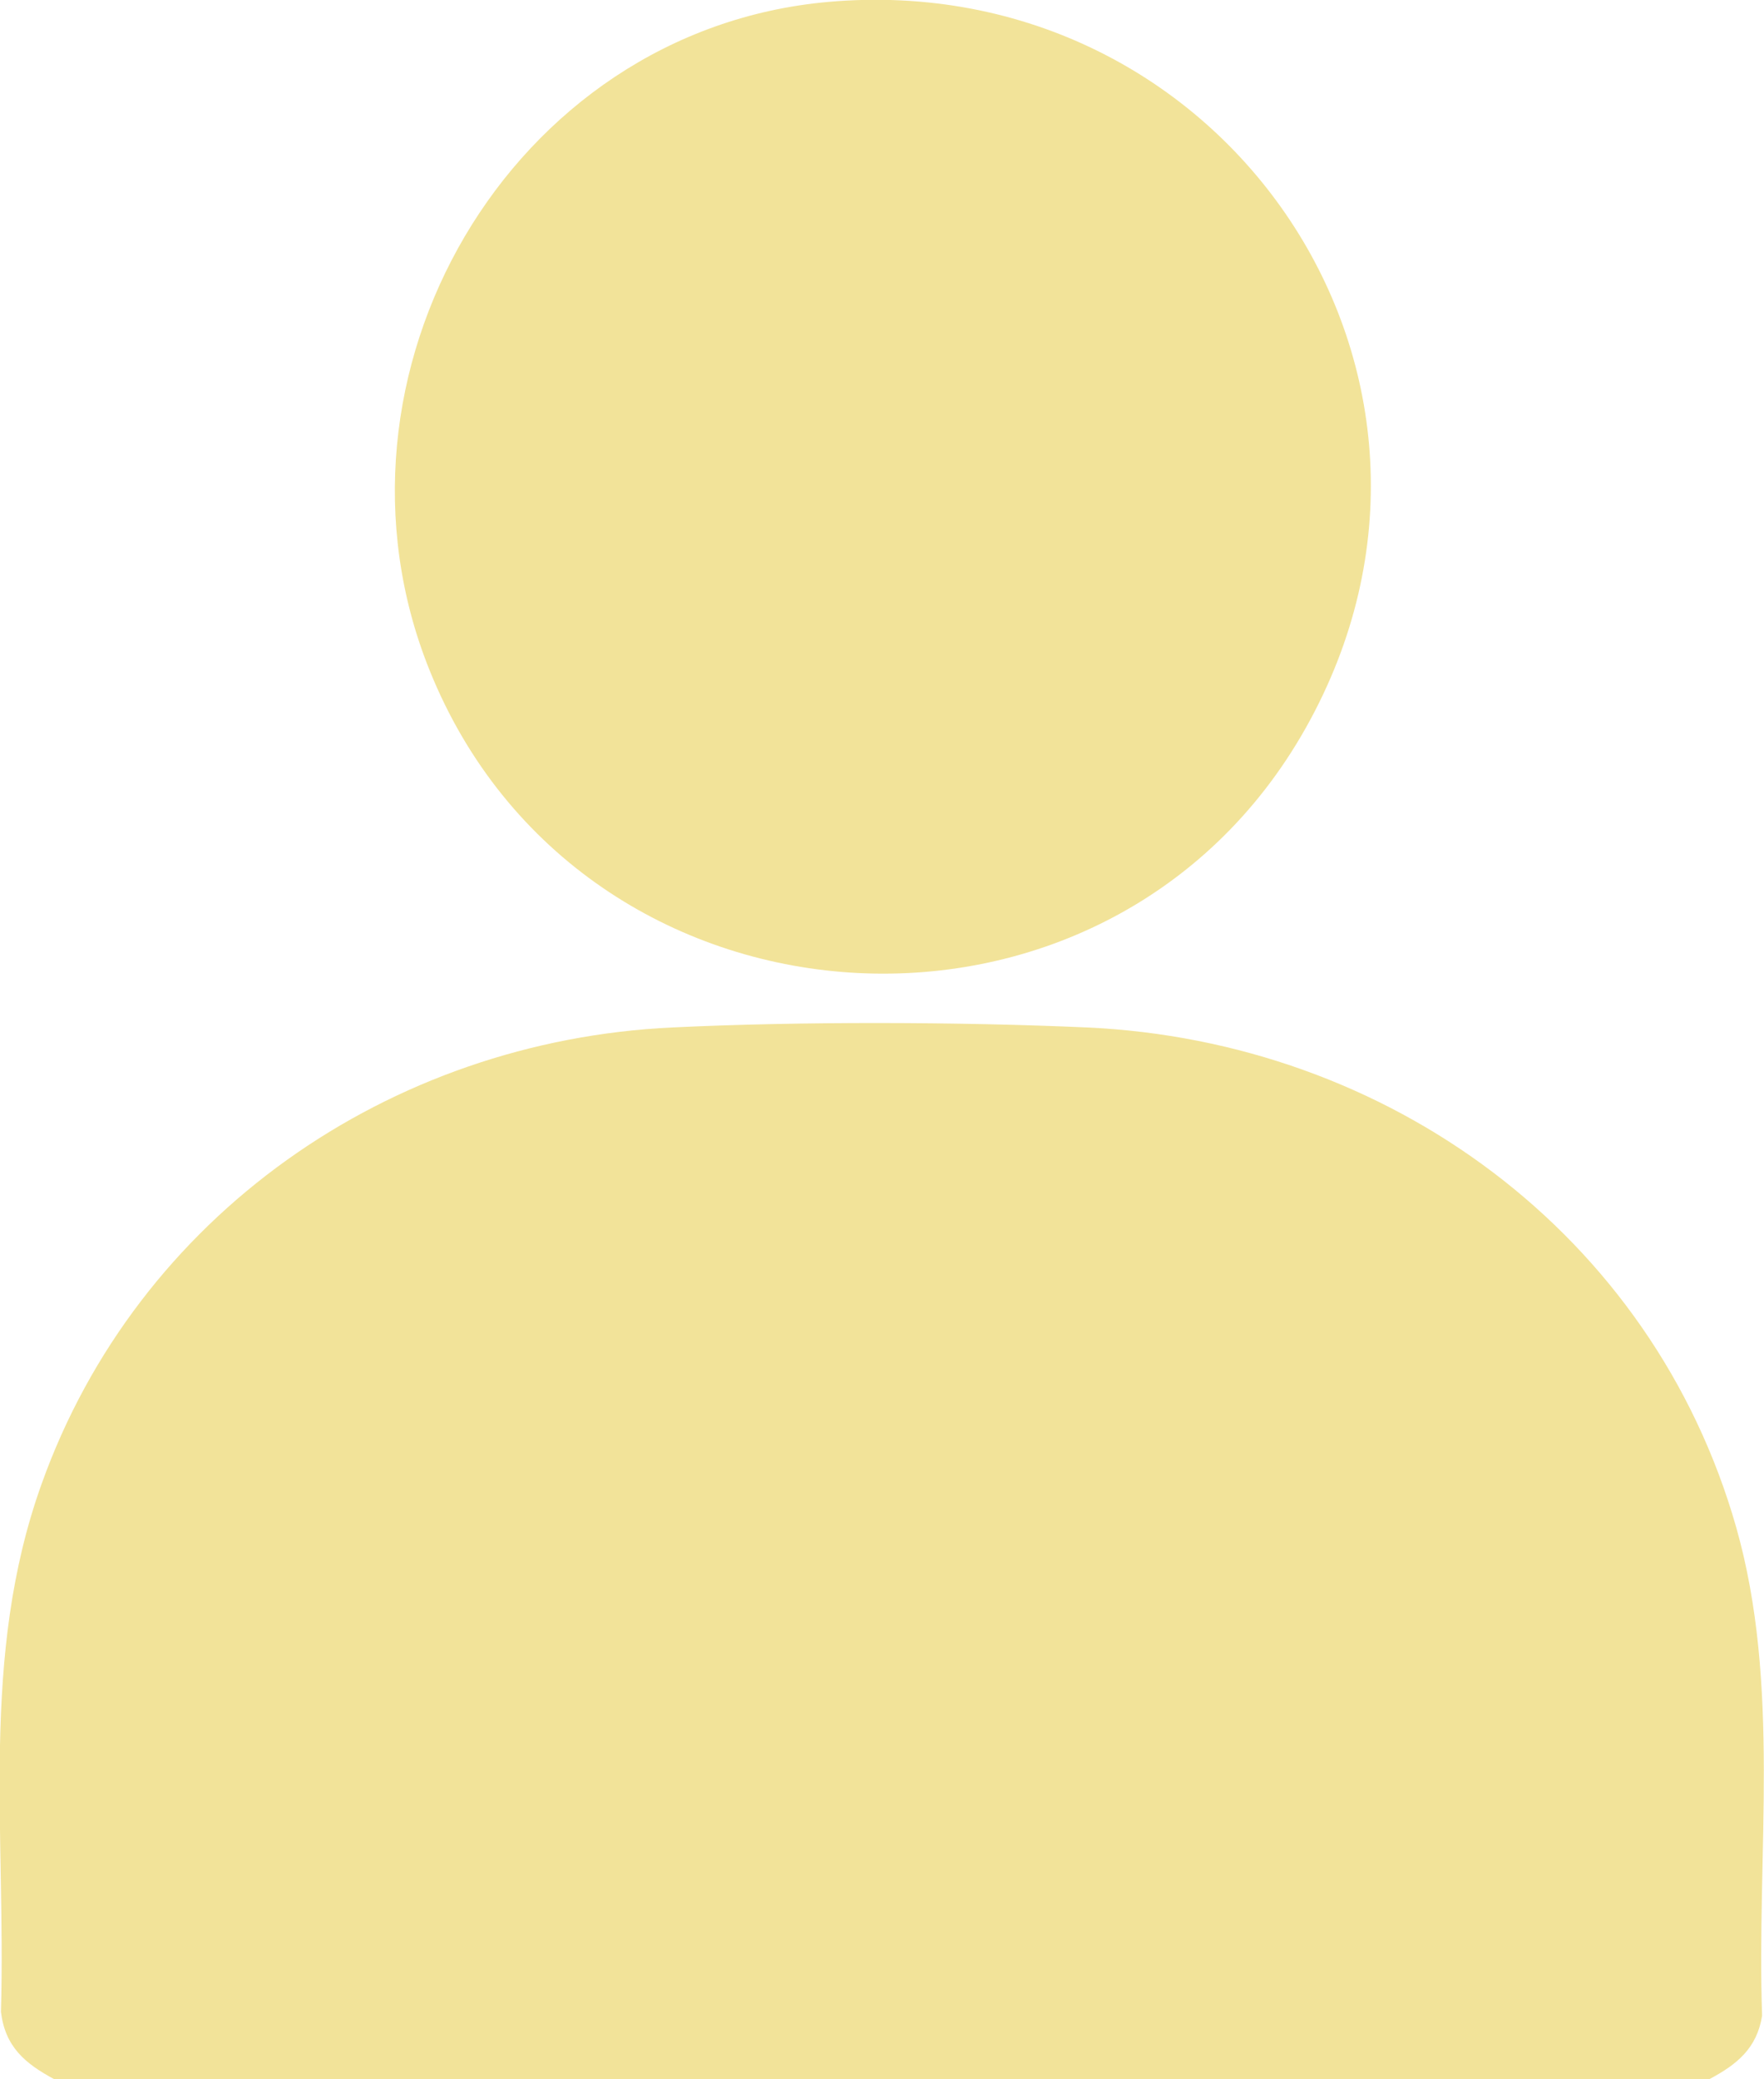 <?xml version="1.0" encoding="UTF-8"?>
<svg id="Capa_2" data-name="Capa 2" xmlns="http://www.w3.org/2000/svg" viewBox="0 0 37.33 43.99">
  <defs>
    <style>
      .cls-1 {
        fill: #f2e399;
      }
    </style>
  </defs>
  <g id="Capa_1-2" data-name="Capa 1">
    <g>
      <path class="cls-1" d="M36.19,43.99H1.14c-.61-.33-1.03-.68-1.12-1.42.11-3.8-.45-7.52.86-11.17,2.03-5.68,7.36-9.38,13.35-9.66,2.7-.13,6.07-.12,8.77,0,6.38.29,11.97,4.37,13.74,10.57.95,3.34.43,6.9.55,10.34-.11.69-.53,1.03-1.11,1.34Z"/>
      <path class="cls-1" d="M17.53.04c8.4-.74,14.27,7.93,10.11,15.35-4.2,7.49-15.35,6.75-18.55-1.21C6.58,7.95,10.78.64,17.53.04Z"/>
    </g>
  </g>
</svg>
